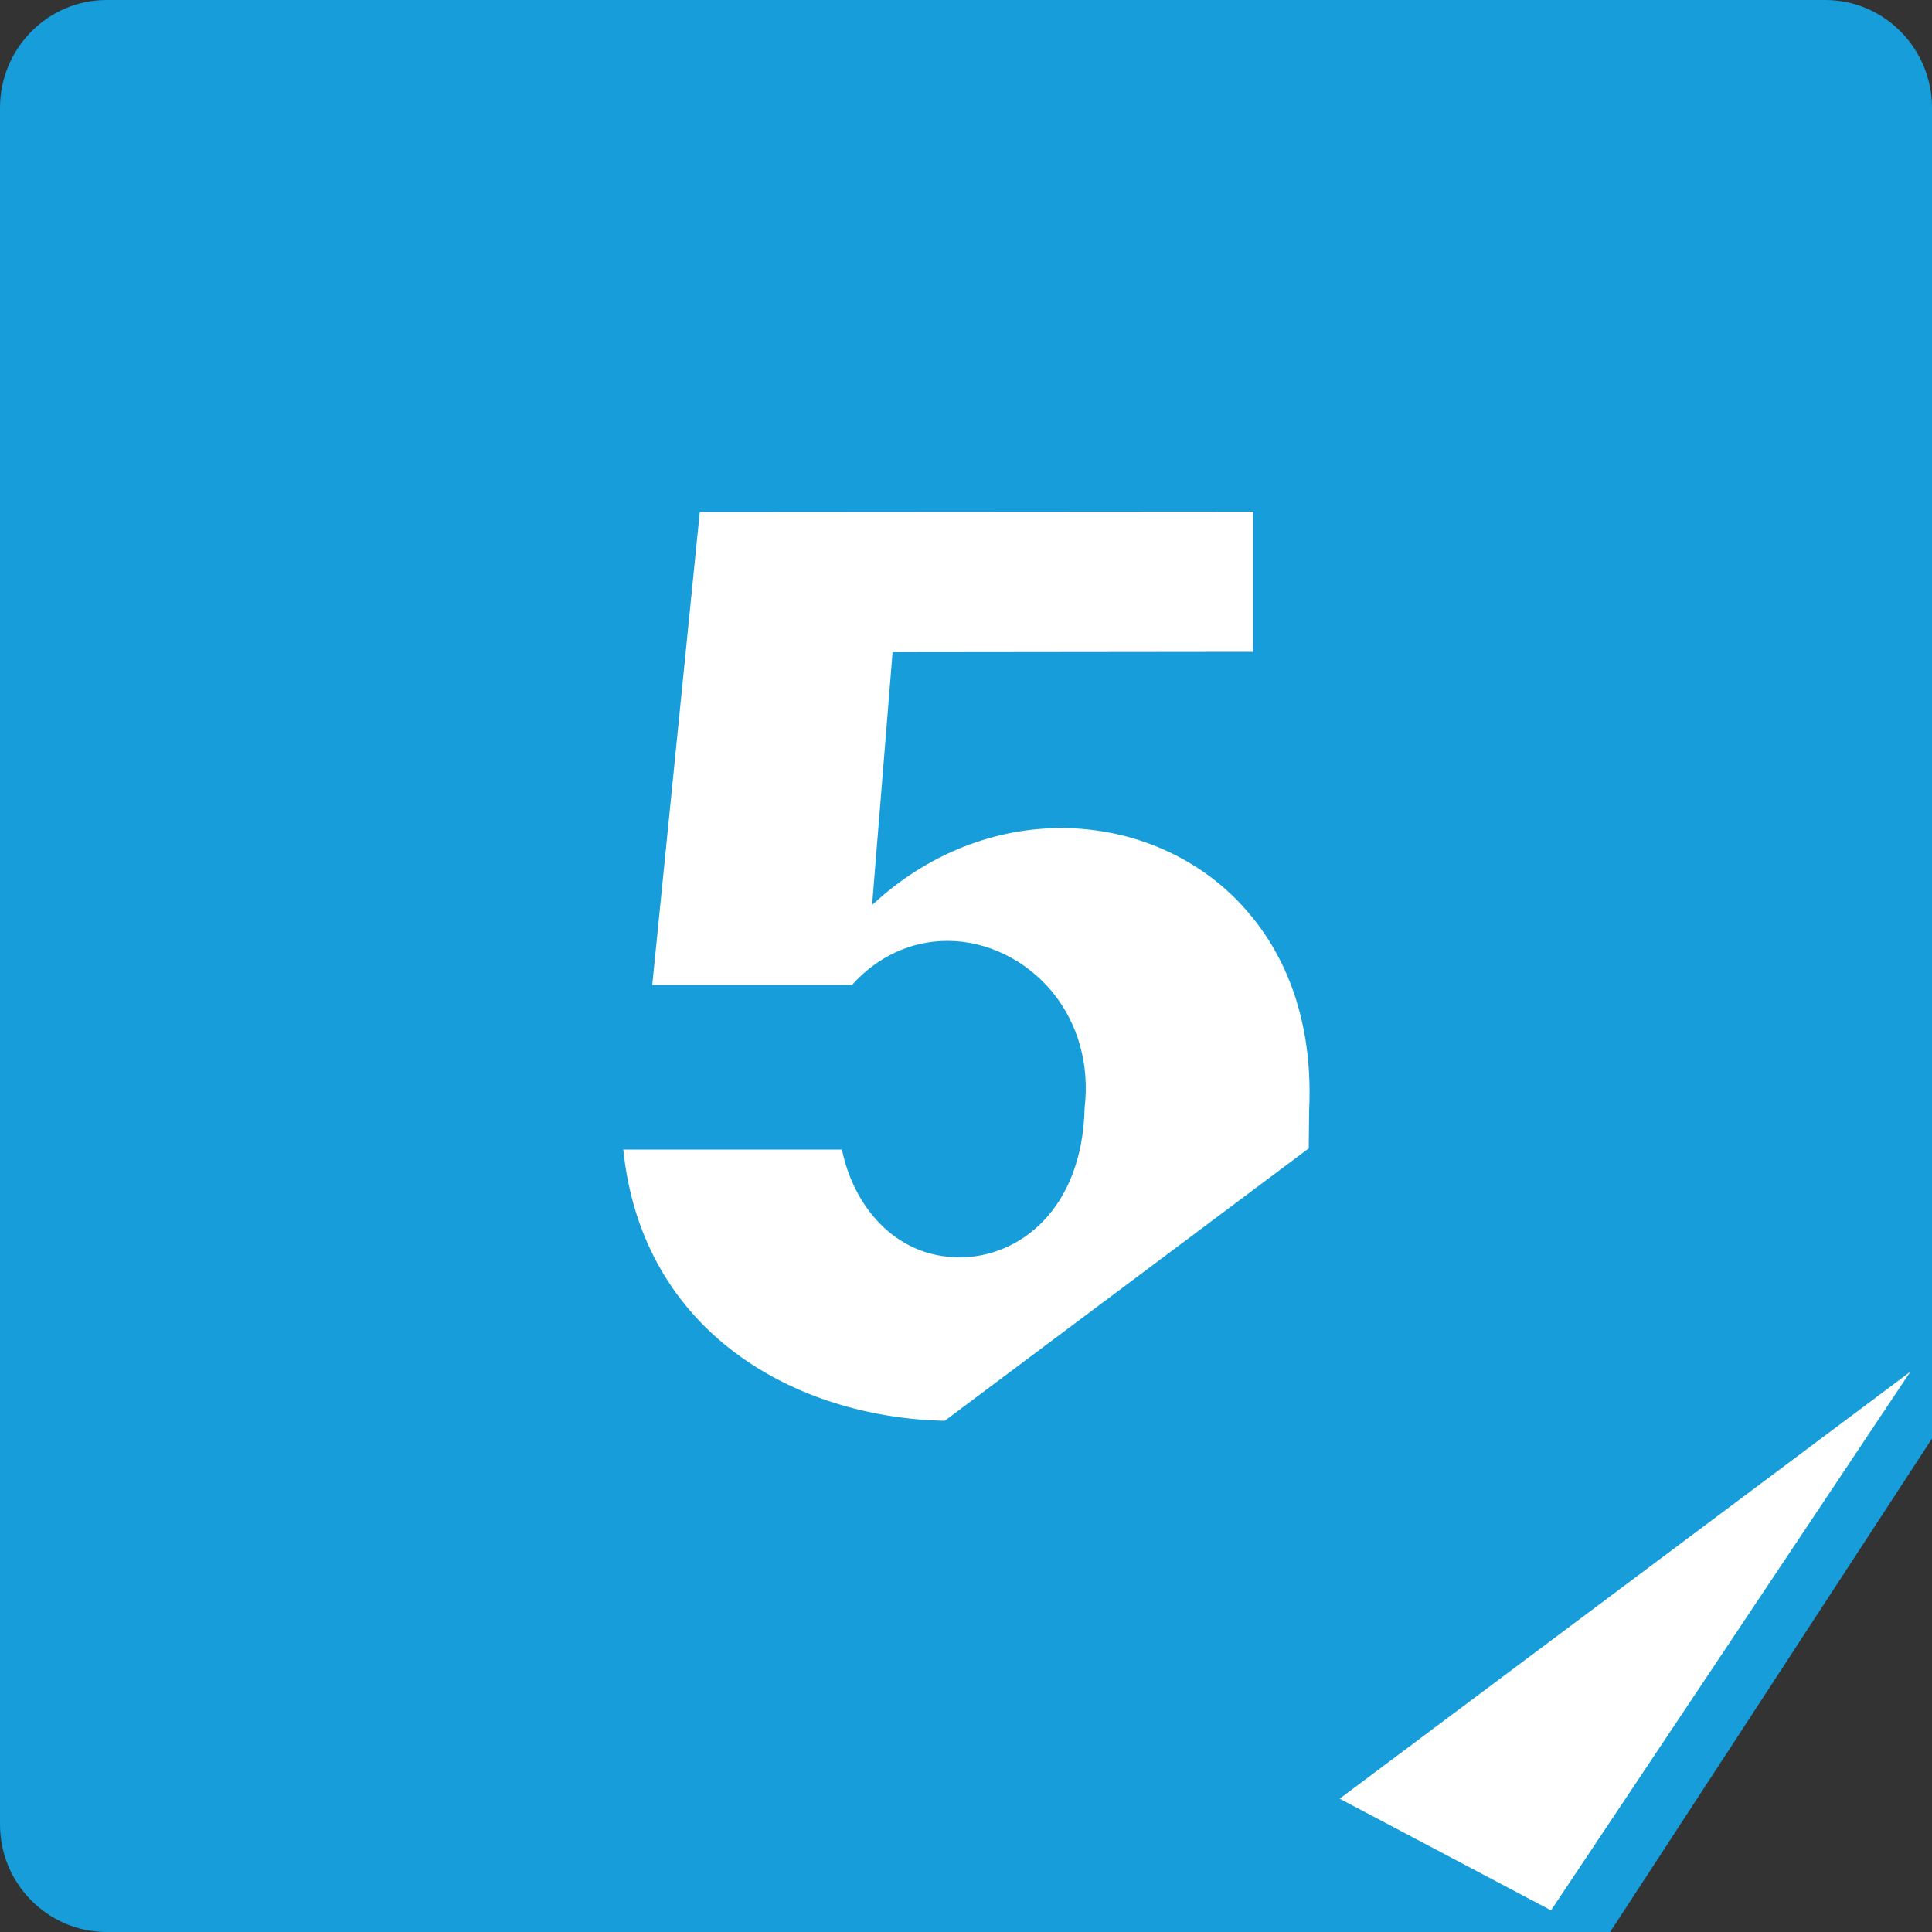 <?xml version="1.0" encoding="utf-8"?>
<!-- Generator: Adobe Illustrator 28.1.0, SVG Export Plug-In . SVG Version: 6.00 Build 0)  -->
<svg version="1.1" id="レイヤー_1" xmlns="http://www.w3.org/2000/svg" xmlns:xlink="http://www.w3.org/1999/xlink" x="0px"
	 y="0px" viewBox="0 0 500 500" style="enable-background:new 0 0 500 500;" xml:space="preserve">
<rect x="0" y="0" width="500" height="500" fill="#333333" stroke="none"/>
<style type="text/css">
	.st0{fill:none;stroke:#FFFFFF;stroke-width:15;stroke-miterlimit:10;}
	.st1{fill:#169DDA;}
	.st2{fill:#FFFFFF;}
</style>
<path class="st0" d="M295.6,213.6"/>
<path class="st0" d="M457.8,213.6"/>
<path class="st0" d="M222.2,449.2"/>
<path class="st1" d="M500,27.9C500,12.5,487.6,0,472.4,0H27.6C12.4,0,0,12.5,0,27.9v444.3C0,487.5,12.4,500,27.6,500h389.1
	L500,372.3V27.9z"/>
<polygon class="st2" points="494.4,355 401.4,494.4 346.7,465.5 "/>
<path class="st2" d="M370.2,455.4"/>
<g>
	<path class="st2" d="M338.8,287.3c1-20.6-4.6-38.5-16.3-51.8c-11.8-13.5-29.3-21.2-47.9-21.2c-17,0-33.7,6.5-47.1,18.3l-1.8,1.6
		l5.3-65.4l93.3-0.1l0-36.3l-143.2,0.1l-12.3,122.4l51.7,0c6.6-7.4,15.4-11.4,24.7-11.4c10.3,0,20.4,5,27.2,13.3
		c6.6,8.1,9.6,18.7,8.3,29.9c-0.6,26.6-17.2,38.7-32.3,38.7c-17.2,0-27.7-13.9-30.5-27.9l-56.6,0c4.9,47.6,44.8,69.4,83.2,70.2
		l94.2-70.5C338.7,293.9,338.8,290.7,338.8,287.3z"/>
</g>
</svg>

